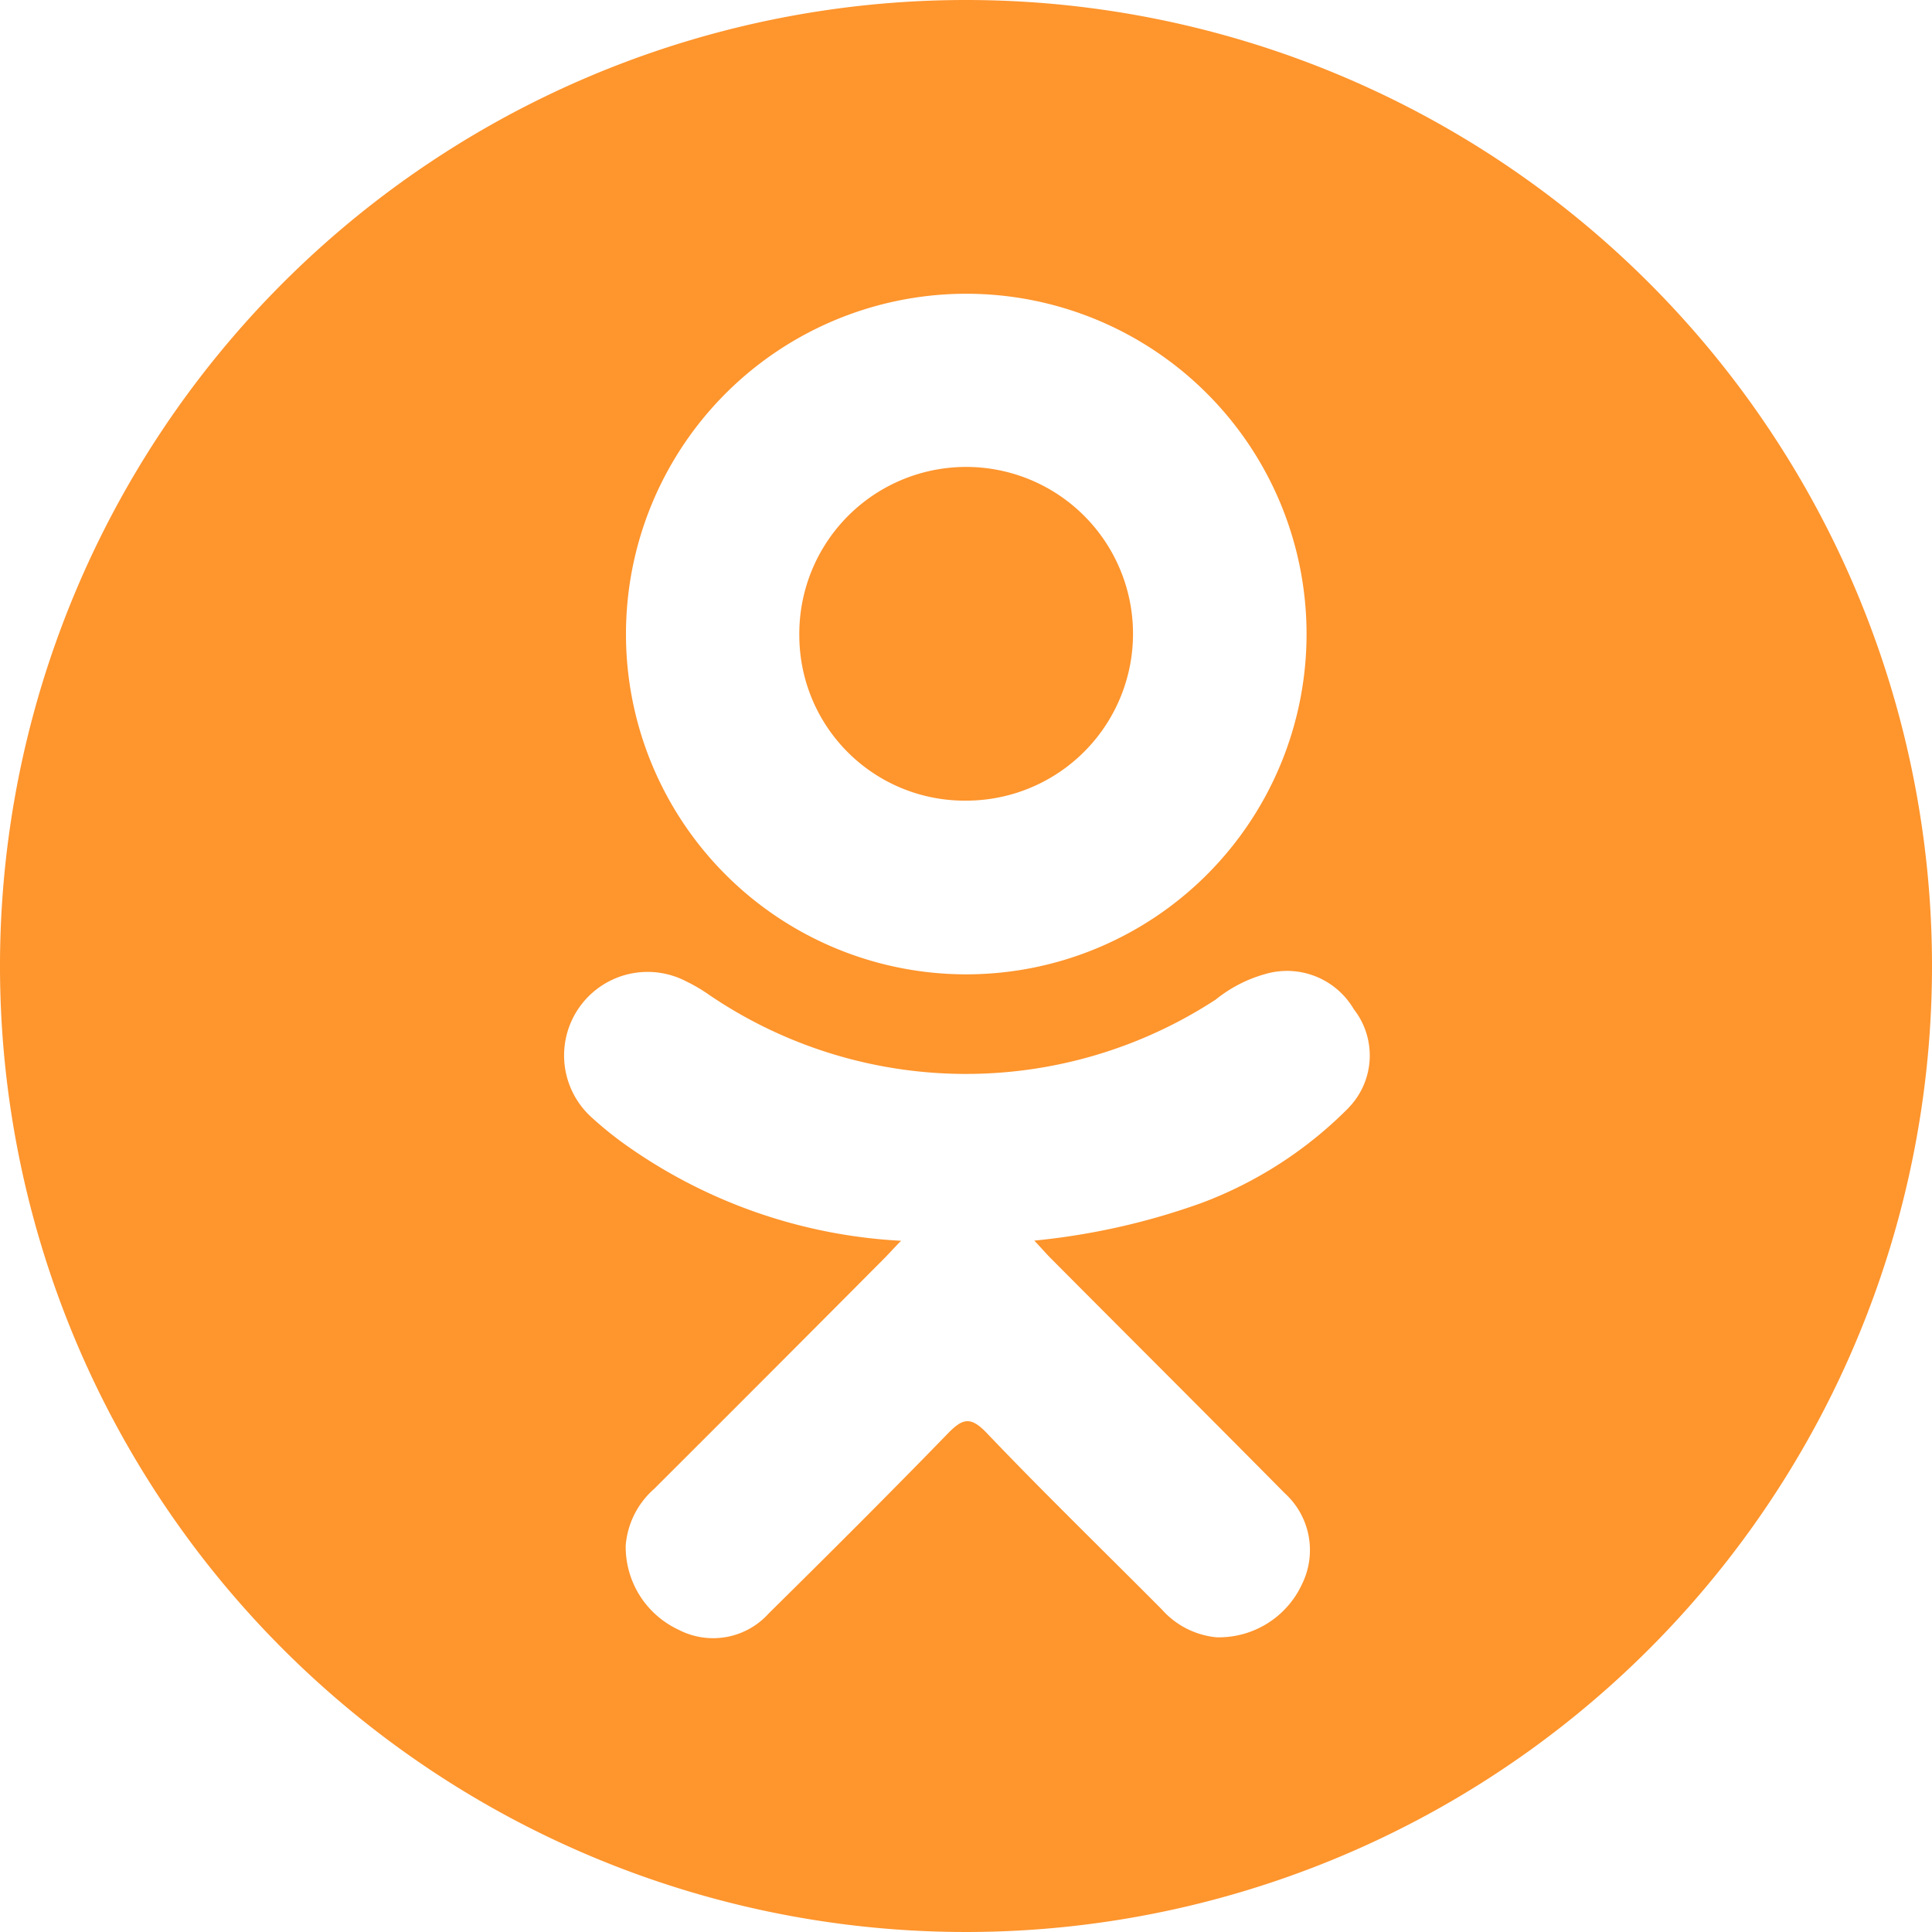 <svg id="_002-odnoklassniki-logo" data-name="002-odnoklassniki-logo" xmlns="http://www.w3.org/2000/svg" width="22" height="22" viewBox="0 0 22 22">
  <g id="Group_398" data-name="Group 398">
    <path id="Path_202" data-name="Path 202" d="M42.352,27.45a1.9,1.9,0,1,0-1.908-1.877A1.883,1.883,0,0,0,42.352,27.45Z" transform="translate(-31.342 -18.333)" fill="#fe952d"/>
    <path id="Path_203" data-name="Path 203" d="M11,0A11,11,0,1,0,22,11,11,11,0,0,0,11,0Zm.016,3.345A3.875,3.875,0,1,1,7.128,7.211,3.876,3.876,0,0,1,11.016,3.345Zm4.34,9.271A4.657,4.657,0,0,1,13.678,13.7a7.887,7.887,0,0,1-1.9.427c.1.107.144.159.206.22.881.886,1.767,1.768,2.645,2.656a.875.875,0,0,1,.2,1.03,1.043,1.043,0,0,1-.979.611.953.953,0,0,1-.62-.317c-.665-.669-1.343-1.327-1.994-2.009-.19-.2-.281-.161-.449.012-.669.689-1.349,1.367-2.033,2.042a.852.852,0,0,1-1.029.185,1.041,1.041,0,0,1-.6-.959.959.959,0,0,1,.323-.643q1.309-1.306,2.613-2.617c.058-.058.111-.119.2-.209A5.953,5.953,0,0,1,7.073,13a4.2,4.2,0,0,1-.335-.275.951.951,0,0,1,1.076-1.55,1.861,1.861,0,0,1,.263.155,5.2,5.2,0,0,0,5.767.052,1.564,1.564,0,0,1,.562-.29.881.881,0,0,1,1.01.4A.855.855,0,0,1,15.355,12.616Z" fill="#fe952d"/>
  </g>
</svg>
